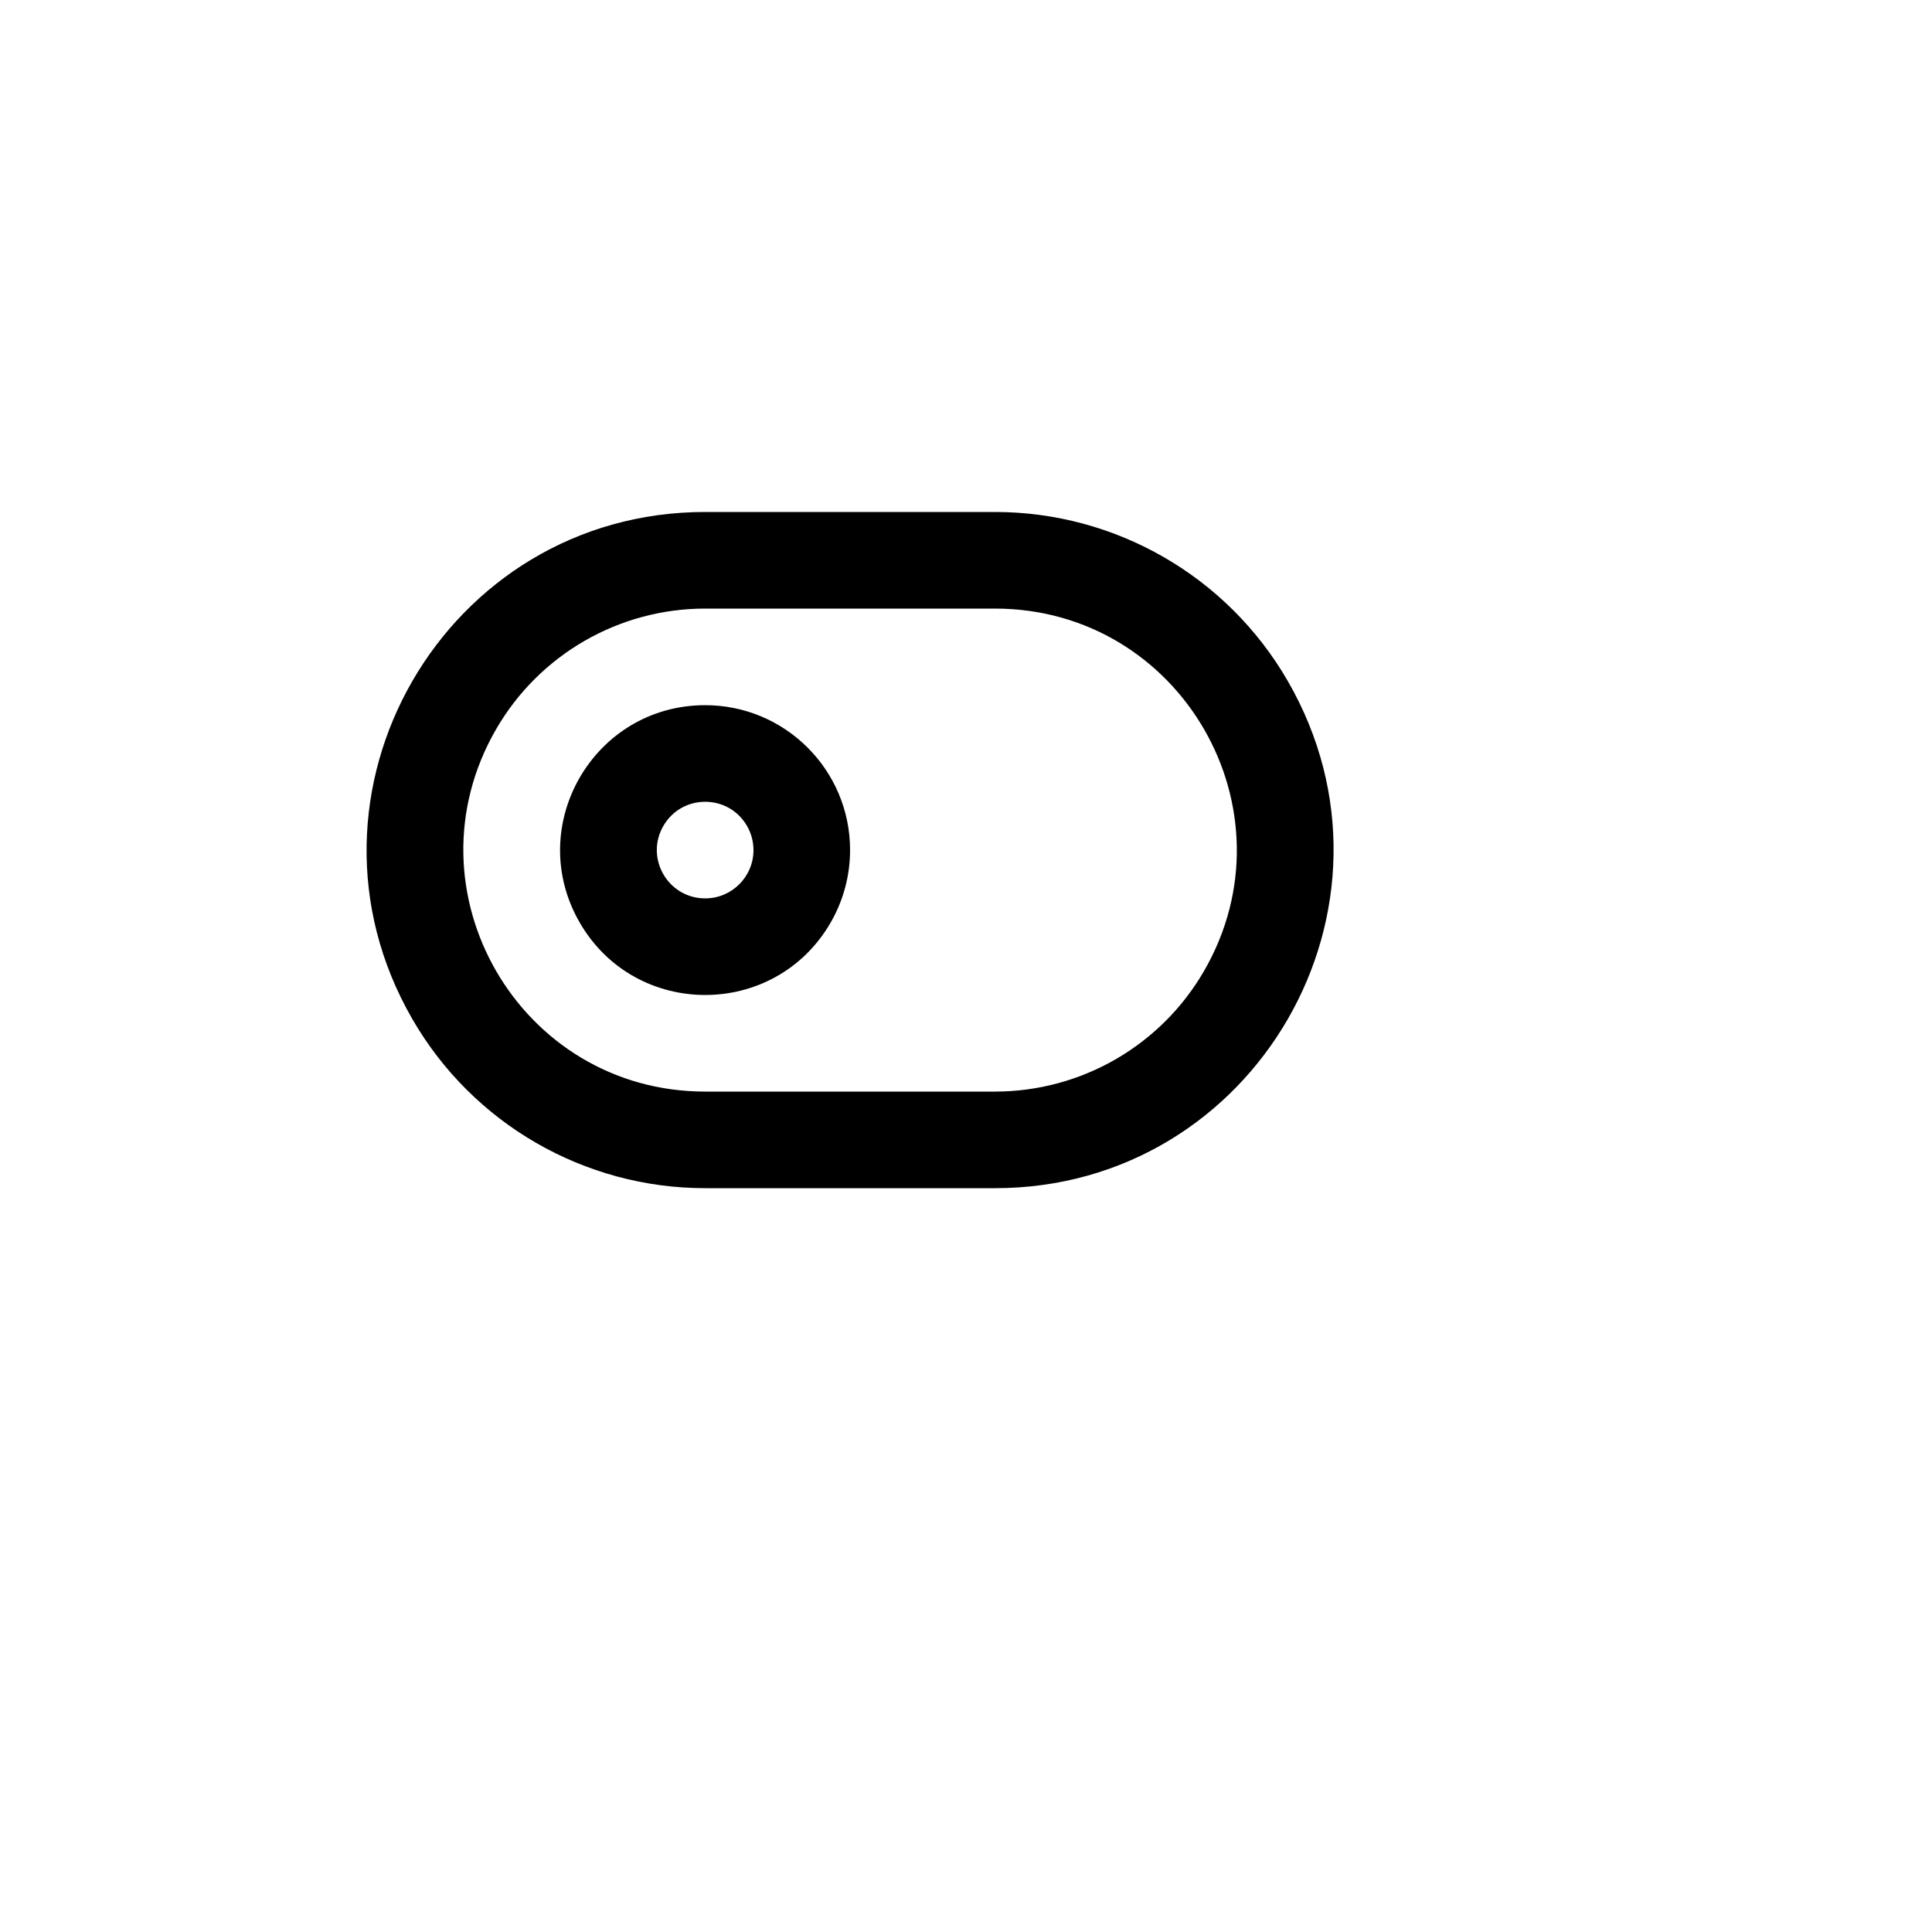 <svg xmlns="http://www.w3.org/2000/svg" version="1.1" xmlns:xlink="http://www.w3.org/1999/xlink" width="100%" height="100%" id="svgWorkerArea" viewBox="-25 -25 625 625" xmlns:idraw="https://idraw.muisca.co" style="background: white;"><defs id="defsdoc"><pattern id="patternBool" x="0" y="0" width="10" height="10" patternUnits="userSpaceOnUse" patternTransform="rotate(35)"><circle cx="5" cy="5" r="4" style="stroke: none;fill: #ff000070;"></circle></pattern></defs><g id="fileImp-472003141" class="cosito"><path id="rectImp-733093018" opacity="0" class="grouped" d="M437.5 437.5C437.5 437.5 62.5 437.5 62.5 437.5 62.5 437.5 62.5 62.5 62.5 62.5 62.5 62.5 437.5 62.5 437.5 62.5 437.5 62.5 437.5 437.5 437.5 437.5 437.5 437.5 437.5 437.5 437.5 437.5"></path><path id="pathImp-254725192" class="grouped" d="M296.875 140.625C296.875 140.625 203.125 140.625 203.125 140.625 118.928 140.625 66.305 231.77 108.403 304.688 127.942 338.528 164.048 359.375 203.125 359.375 203.125 359.375 296.875 359.375 296.875 359.375 381.072 359.375 433.695 268.23 391.597 195.312 372.058 161.472 335.952 140.625 296.875 140.625 296.875 140.625 296.875 140.625 296.875 140.625M296.875 328.125C296.875 328.125 203.125 328.125 203.125 328.125 142.984 328.125 105.397 263.02 135.467 210.938 149.422 186.766 175.214 171.875 203.125 171.875 203.125 171.875 296.875 171.875 296.875 171.875 357.016 171.875 394.603 236.98 364.533 289.062 350.578 313.234 324.786 328.125 296.875 328.125 296.875 328.125 296.875 328.125 296.875 328.125"></path><path id="pathImp-425266931" class="grouped" d="M203.125 203.125C167.041 203.125 144.488 242.188 162.53 273.438 180.572 304.688 225.678 304.688 243.72 273.438 247.834 266.311 250 258.228 250 250 250 224.111 229.014 203.125 203.125 203.125 203.125 203.125 203.125 203.125 203.125 203.125M203.125 265.625C191.097 265.625 183.58 252.605 189.594 242.188 195.608 231.77 210.642 231.77 216.656 242.188 218.028 244.562 218.75 247.258 218.75 250 218.75 258.63 211.755 265.625 203.125 265.625 203.125 265.625 203.125 265.625 203.125 265.625"></path></g></svg>